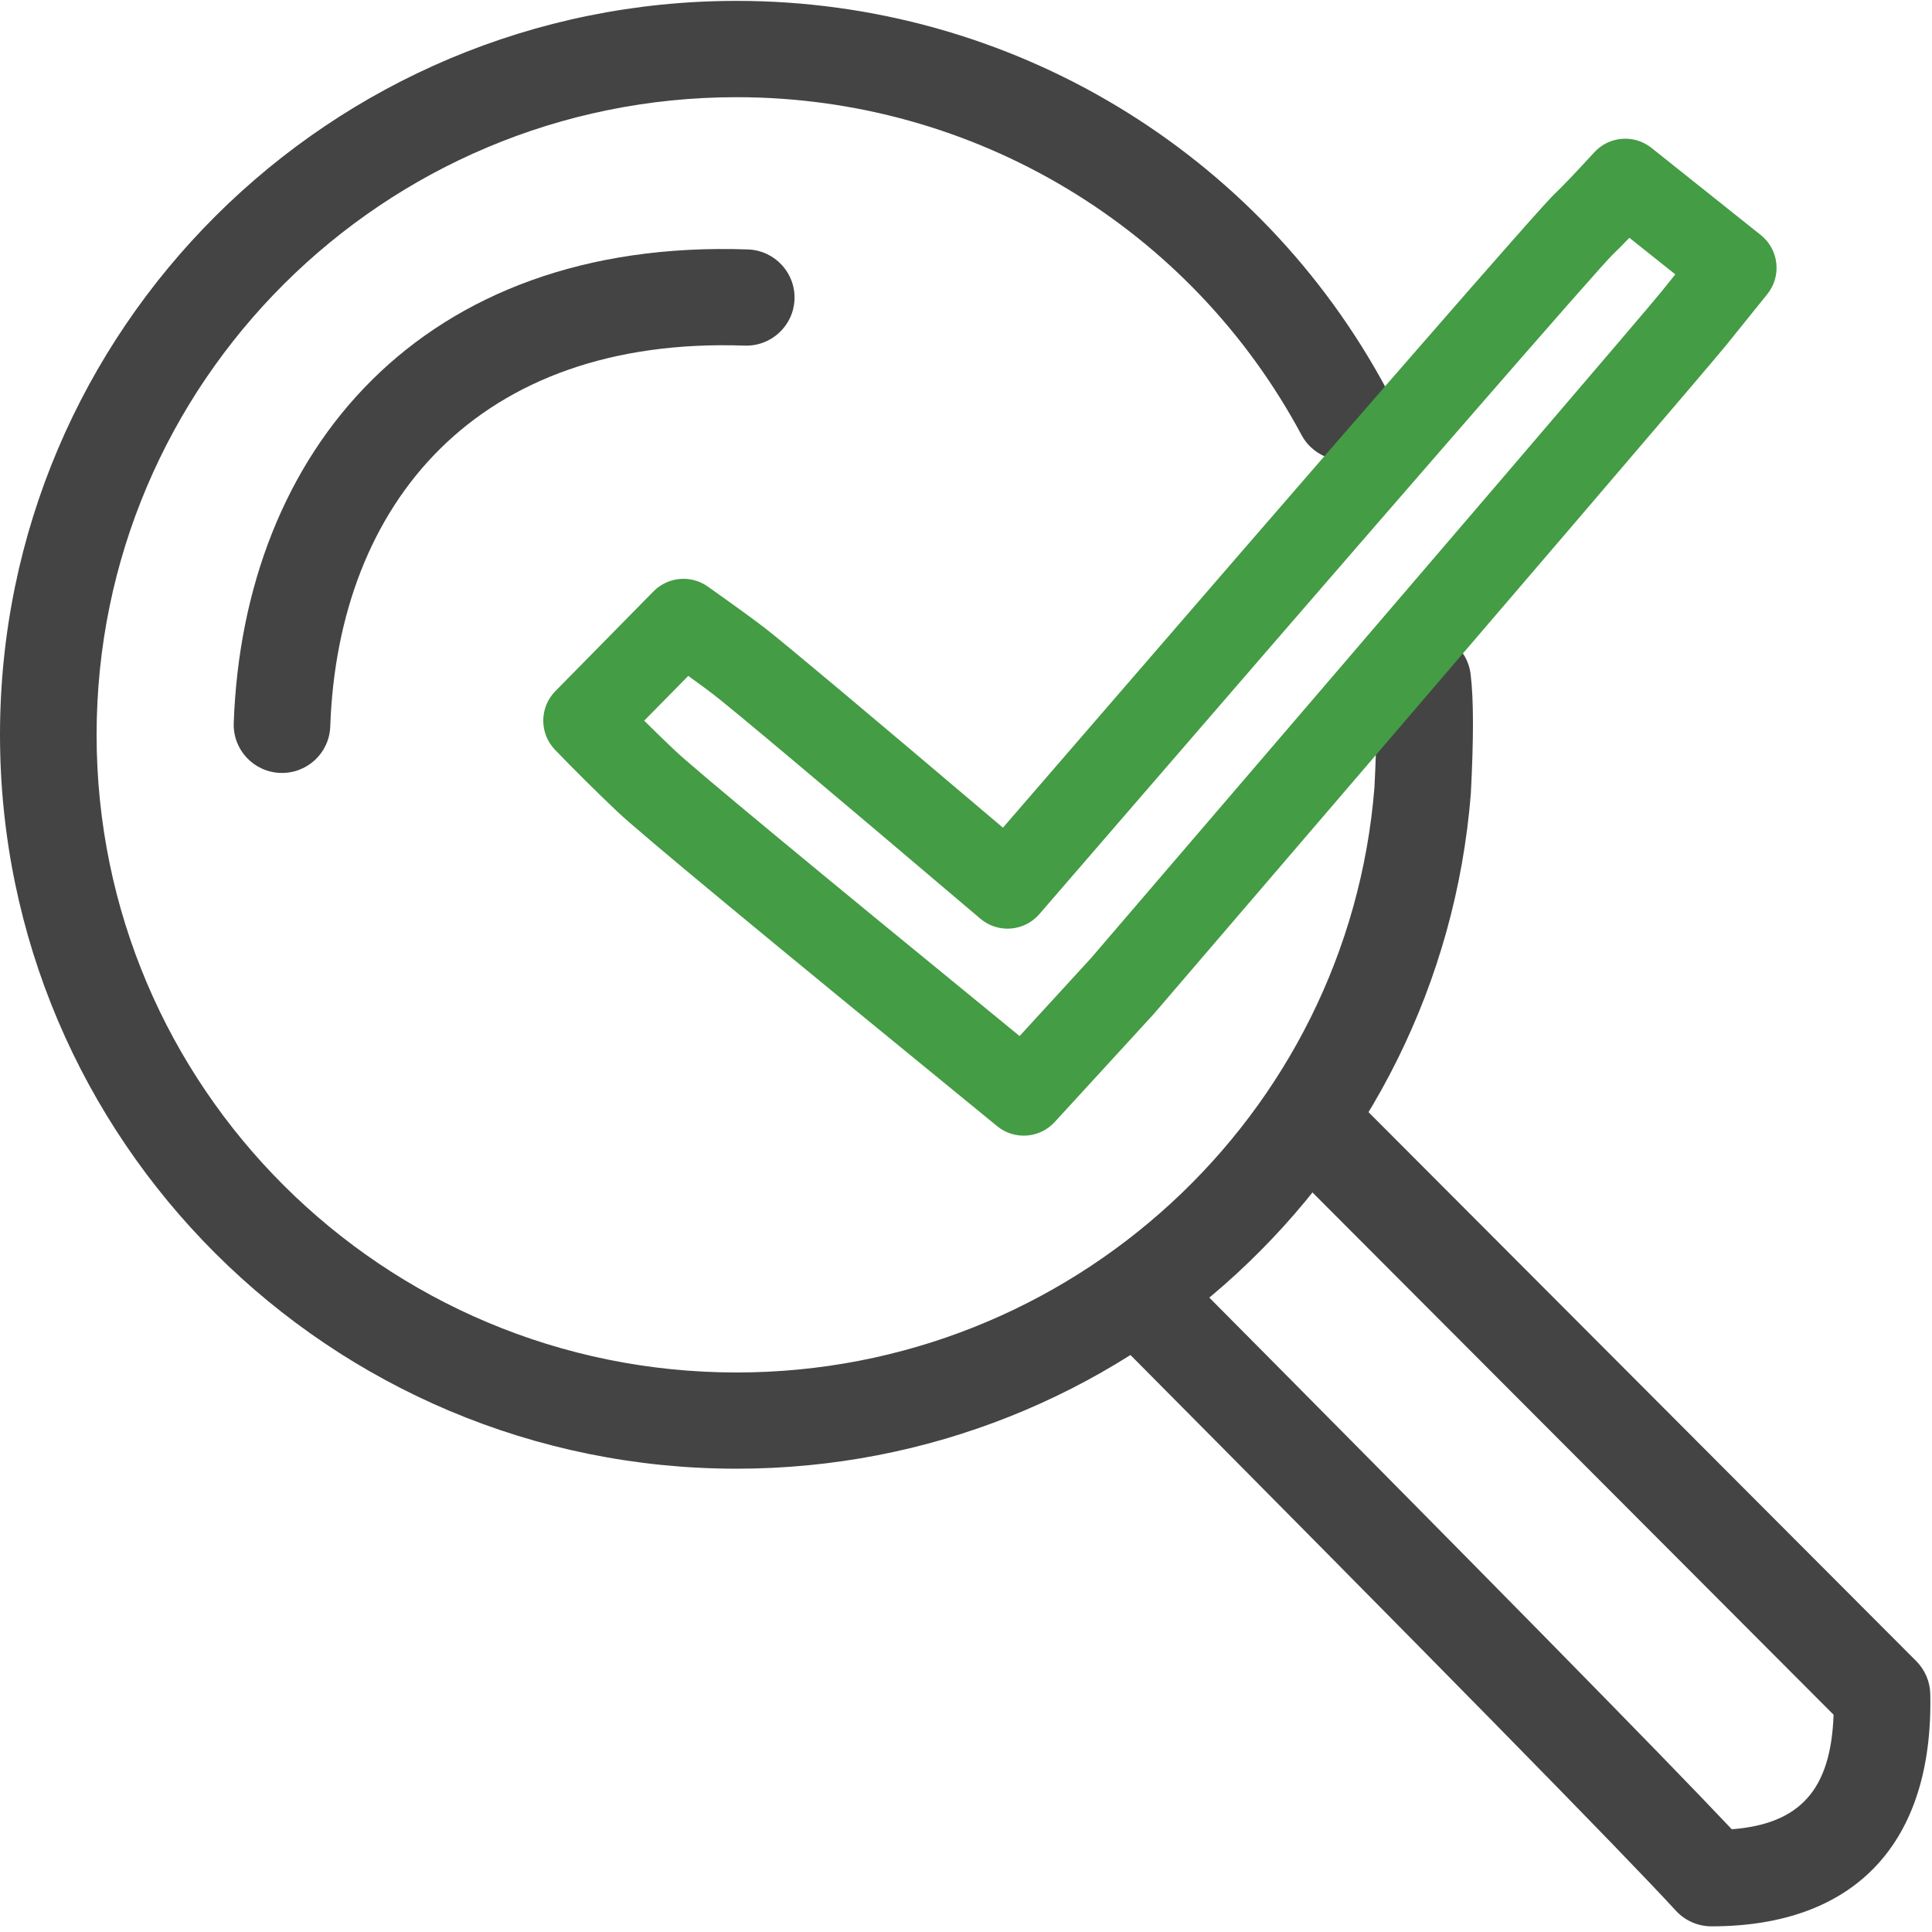 <svg height="46" viewBox="0 0 46 46" width="46" xmlns="http://www.w3.org/2000/svg">
    <g fill="none" transform="translate(-1 -1)">
        <g fill="#444">
            <path d="m34.018 10.276c-3.027-5.65-8.934-9.255-15.48-9.255-9.686 0-17.538 7.823-17.538 17.474 0 9.651 7.852 17.474 17.538 17.474 9.162 0 16.761-7.026 17.482-16.073.068-1.317.068-2.241-.005-2.842-.076-.628-.65-1.076-1.28-.999-.631.076-1.08.647-1.003 1.275.053.437.053 1.254-.007 2.417-.624 7.825-7.227 13.931-15.187 13.931-8.415 0-15.238-6.797-15.238-15.182 0-8.385 6.822-15.182 15.238-15.182 5.688 0 10.82 3.132 13.451 8.043.299.558.996.769 1.556.471.56-.298.772-.992.473-1.55z" />
            <path d="m42.235 44.556c-1.627-1.727-6.03-6.205-13.237-13.462-.447-.45-1.175-.454-1.626-.009-.451.445-.455 1.171-.009 1.62 7.806 7.86 12.33 12.467 13.537 13.786.218.238.526.374.85.374 3.429 0 5.286-1.996 5.209-5.532-.006-.294-.126-.574-.334-.783l-13.472-13.502c-.448-.449-1.176-.451-1.626-.005-.45.446-.453 1.172-.005 1.62l13.135 13.164c-.063 1.784-.795 2.599-2.422 2.727z" />
            <path d="m9.05 18.455c0-5.337 3.187-9.414 9.545-9.414.635 0 1.15-.513 1.15-1.146 0-.633-.515-1.146-1.15-1.146-7.772 0-11.845 5.21-11.845 11.705 0 .633.515 1.146 1.15 1.146s1.15-.513 1.15-1.146z" transform="matrix(.999 .035 -.035 .999 .468 -.454)" />
        </g>
        <path d="m31.457 1.274c.037-.249.082-.704.133-1.352.041-.524.481-.927 1.006-.922l3.328.032c.555.005.999.461.99 1.015-.008.522-.016 1.043-.023 1.563-.008.538-.314 7.442-.93 20.929l-.274 3.48c-.042.528-.488.933-1.018.921-7.138-.152-11-.26-11.738-.331-.714-.069-1.406-.151-2.074-.246-.536-.077-.913-.566-.852-1.103l.378-3.312c.056-.487.457-.863.947-.886.821-.038 1.381-.058 1.693-.059.607-.002 3.049.082 7.378.254.637-12.991.977-19.457 1.055-19.983zm1.978.295c-.064.429-.438 7.565-1.084 20.776-.027.548-.491.972-1.039.95-4.892-.197-7.674-.295-8.281-.292-.161.001-.414.007-.757.021l-.17 1.486c.333.04.673.076 1.018.109.63.06 4.222.163 10.646.302l.197-2.505c.607-13.325.919-20.331.926-20.834.003-.186.005-.373.008-.559l-1.398-.013c-.023.229-.045.415-.067.56z" fill="#449C44" transform="matrix(.788 .616 -.616 .788 14.018 -14.771)" />
    </g>
</svg>